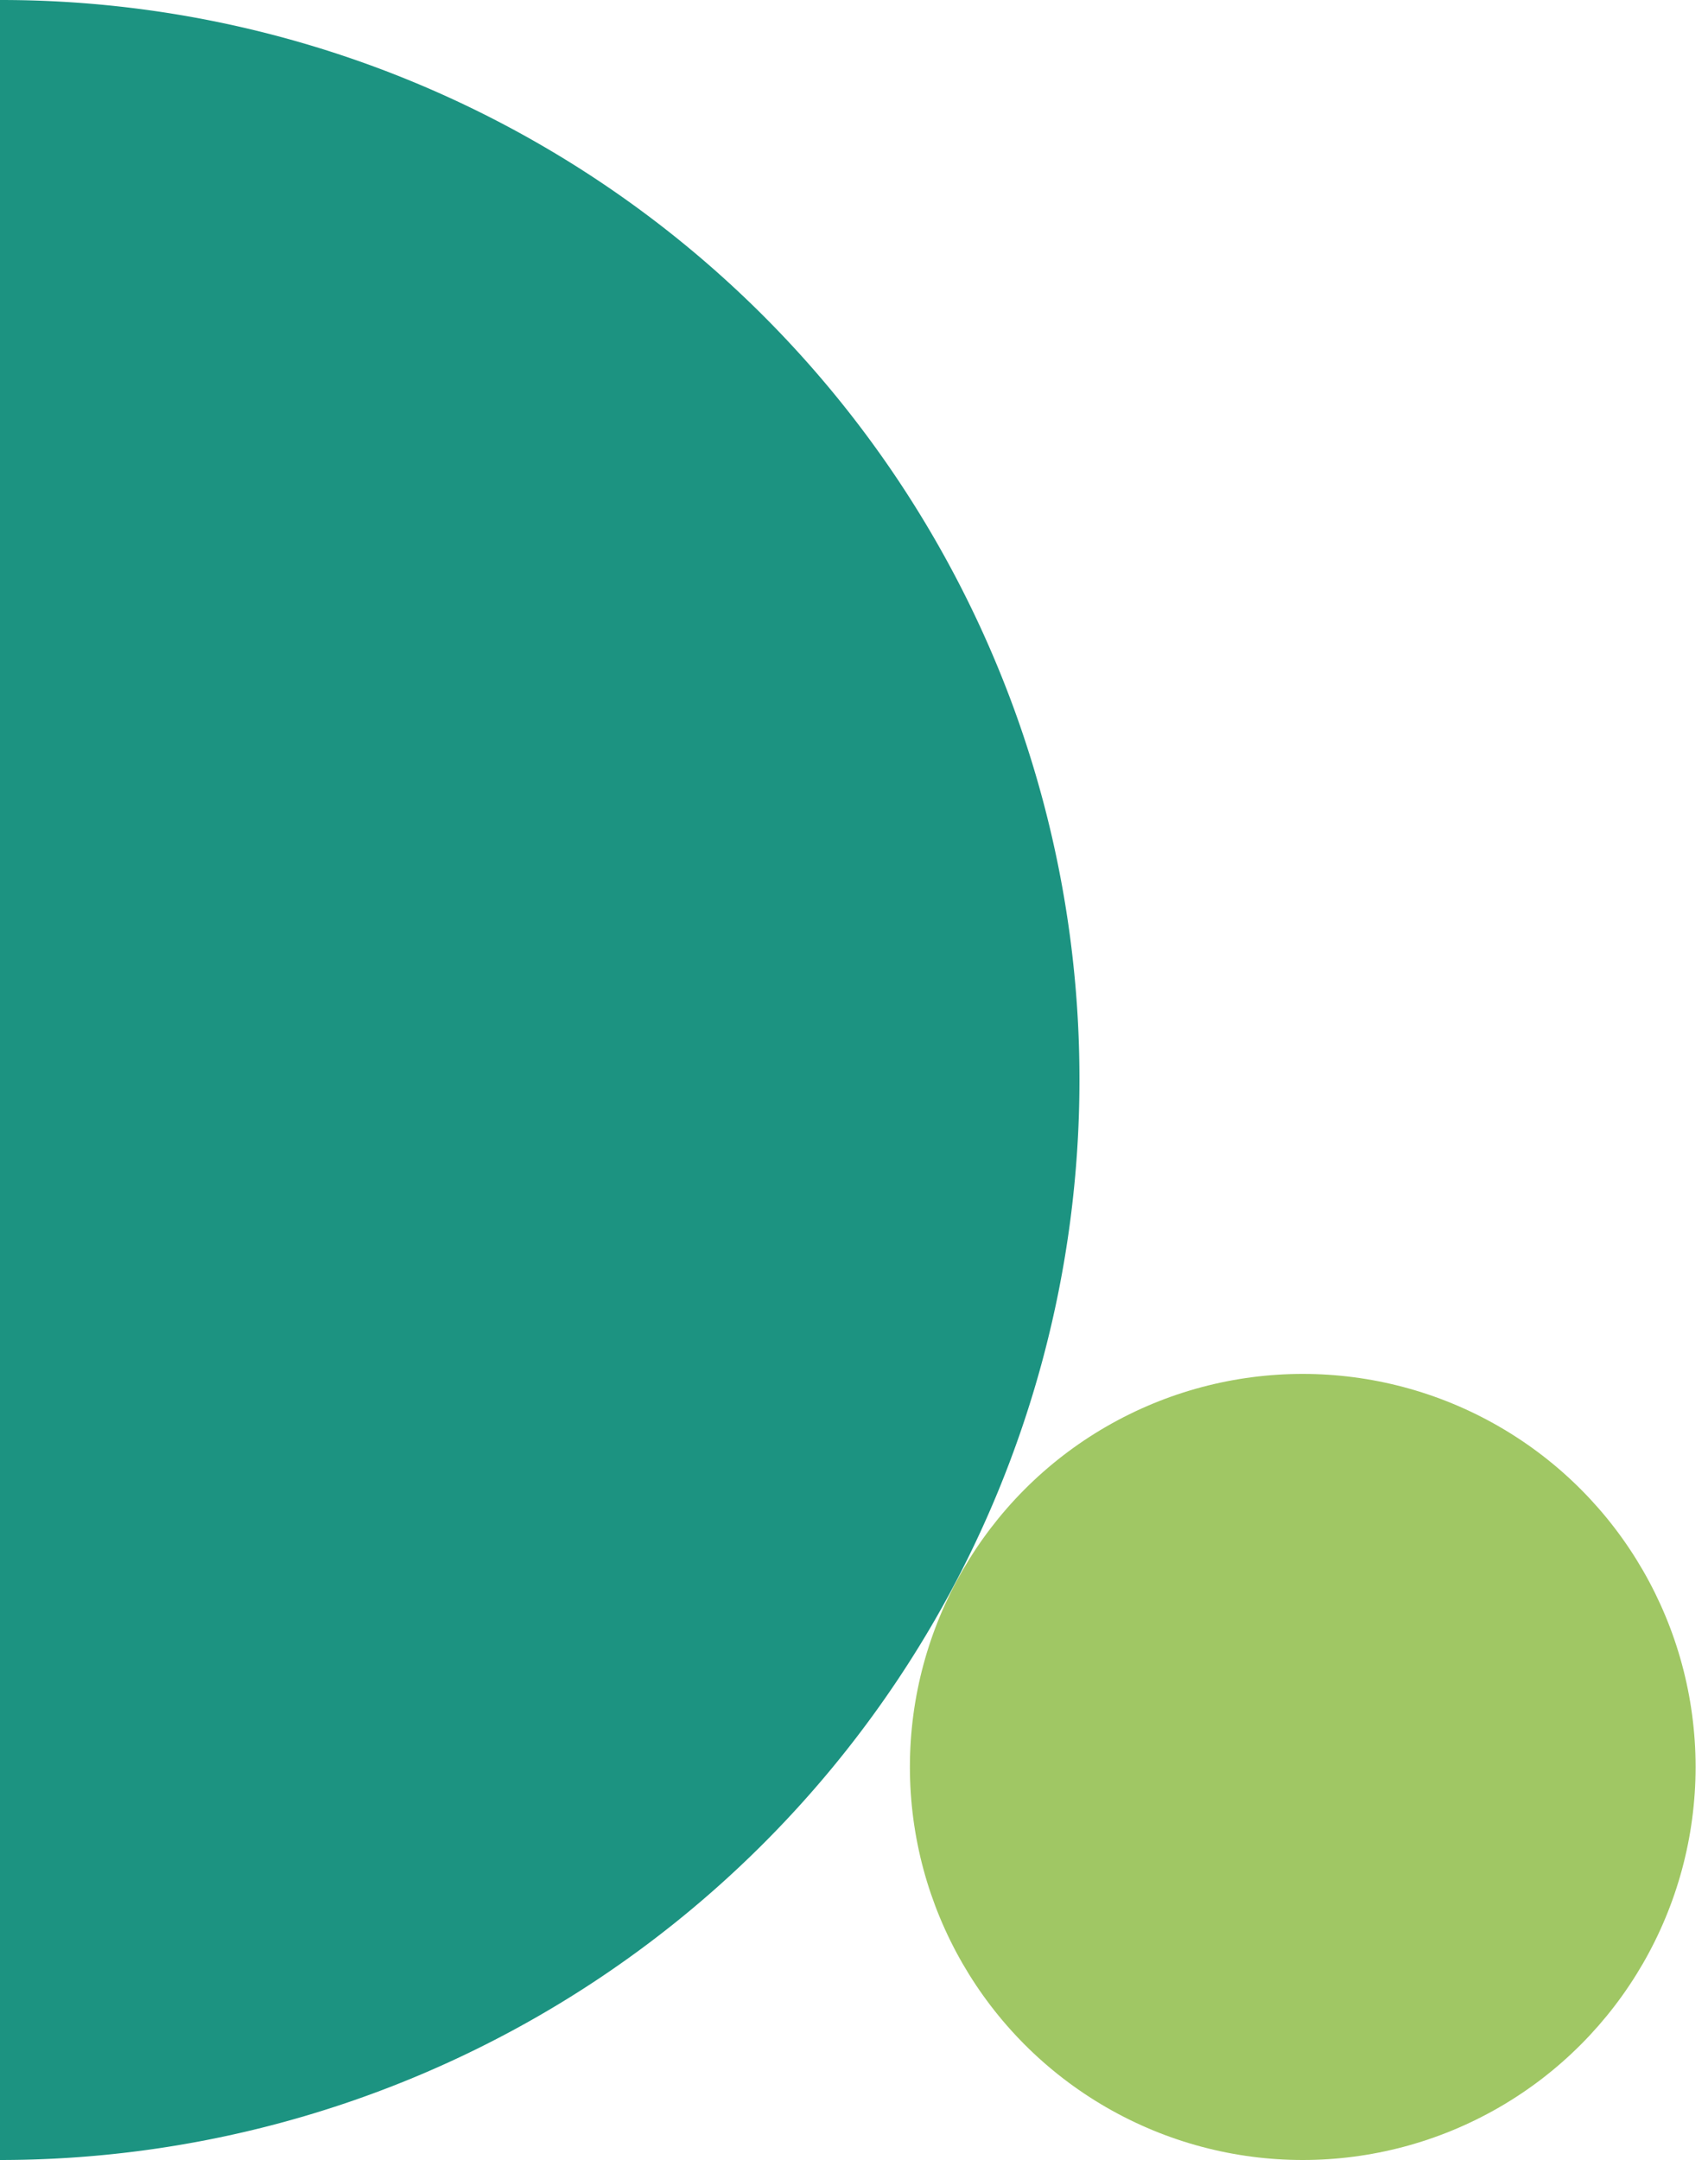 <svg xmlns="http://www.w3.org/2000/svg" width="250" height="316" viewBox="0 0 250 316">
    <path d="M0,0V316A158,158,0,0,0,158,158,157.856,157.856,0,0,0,.287,0Q.144,0,0,0Z" fill="#1C9381"/>
    <circle cx="190.682" cy="258.5" r="57.5" fill="#A0C764"/>
</svg>
